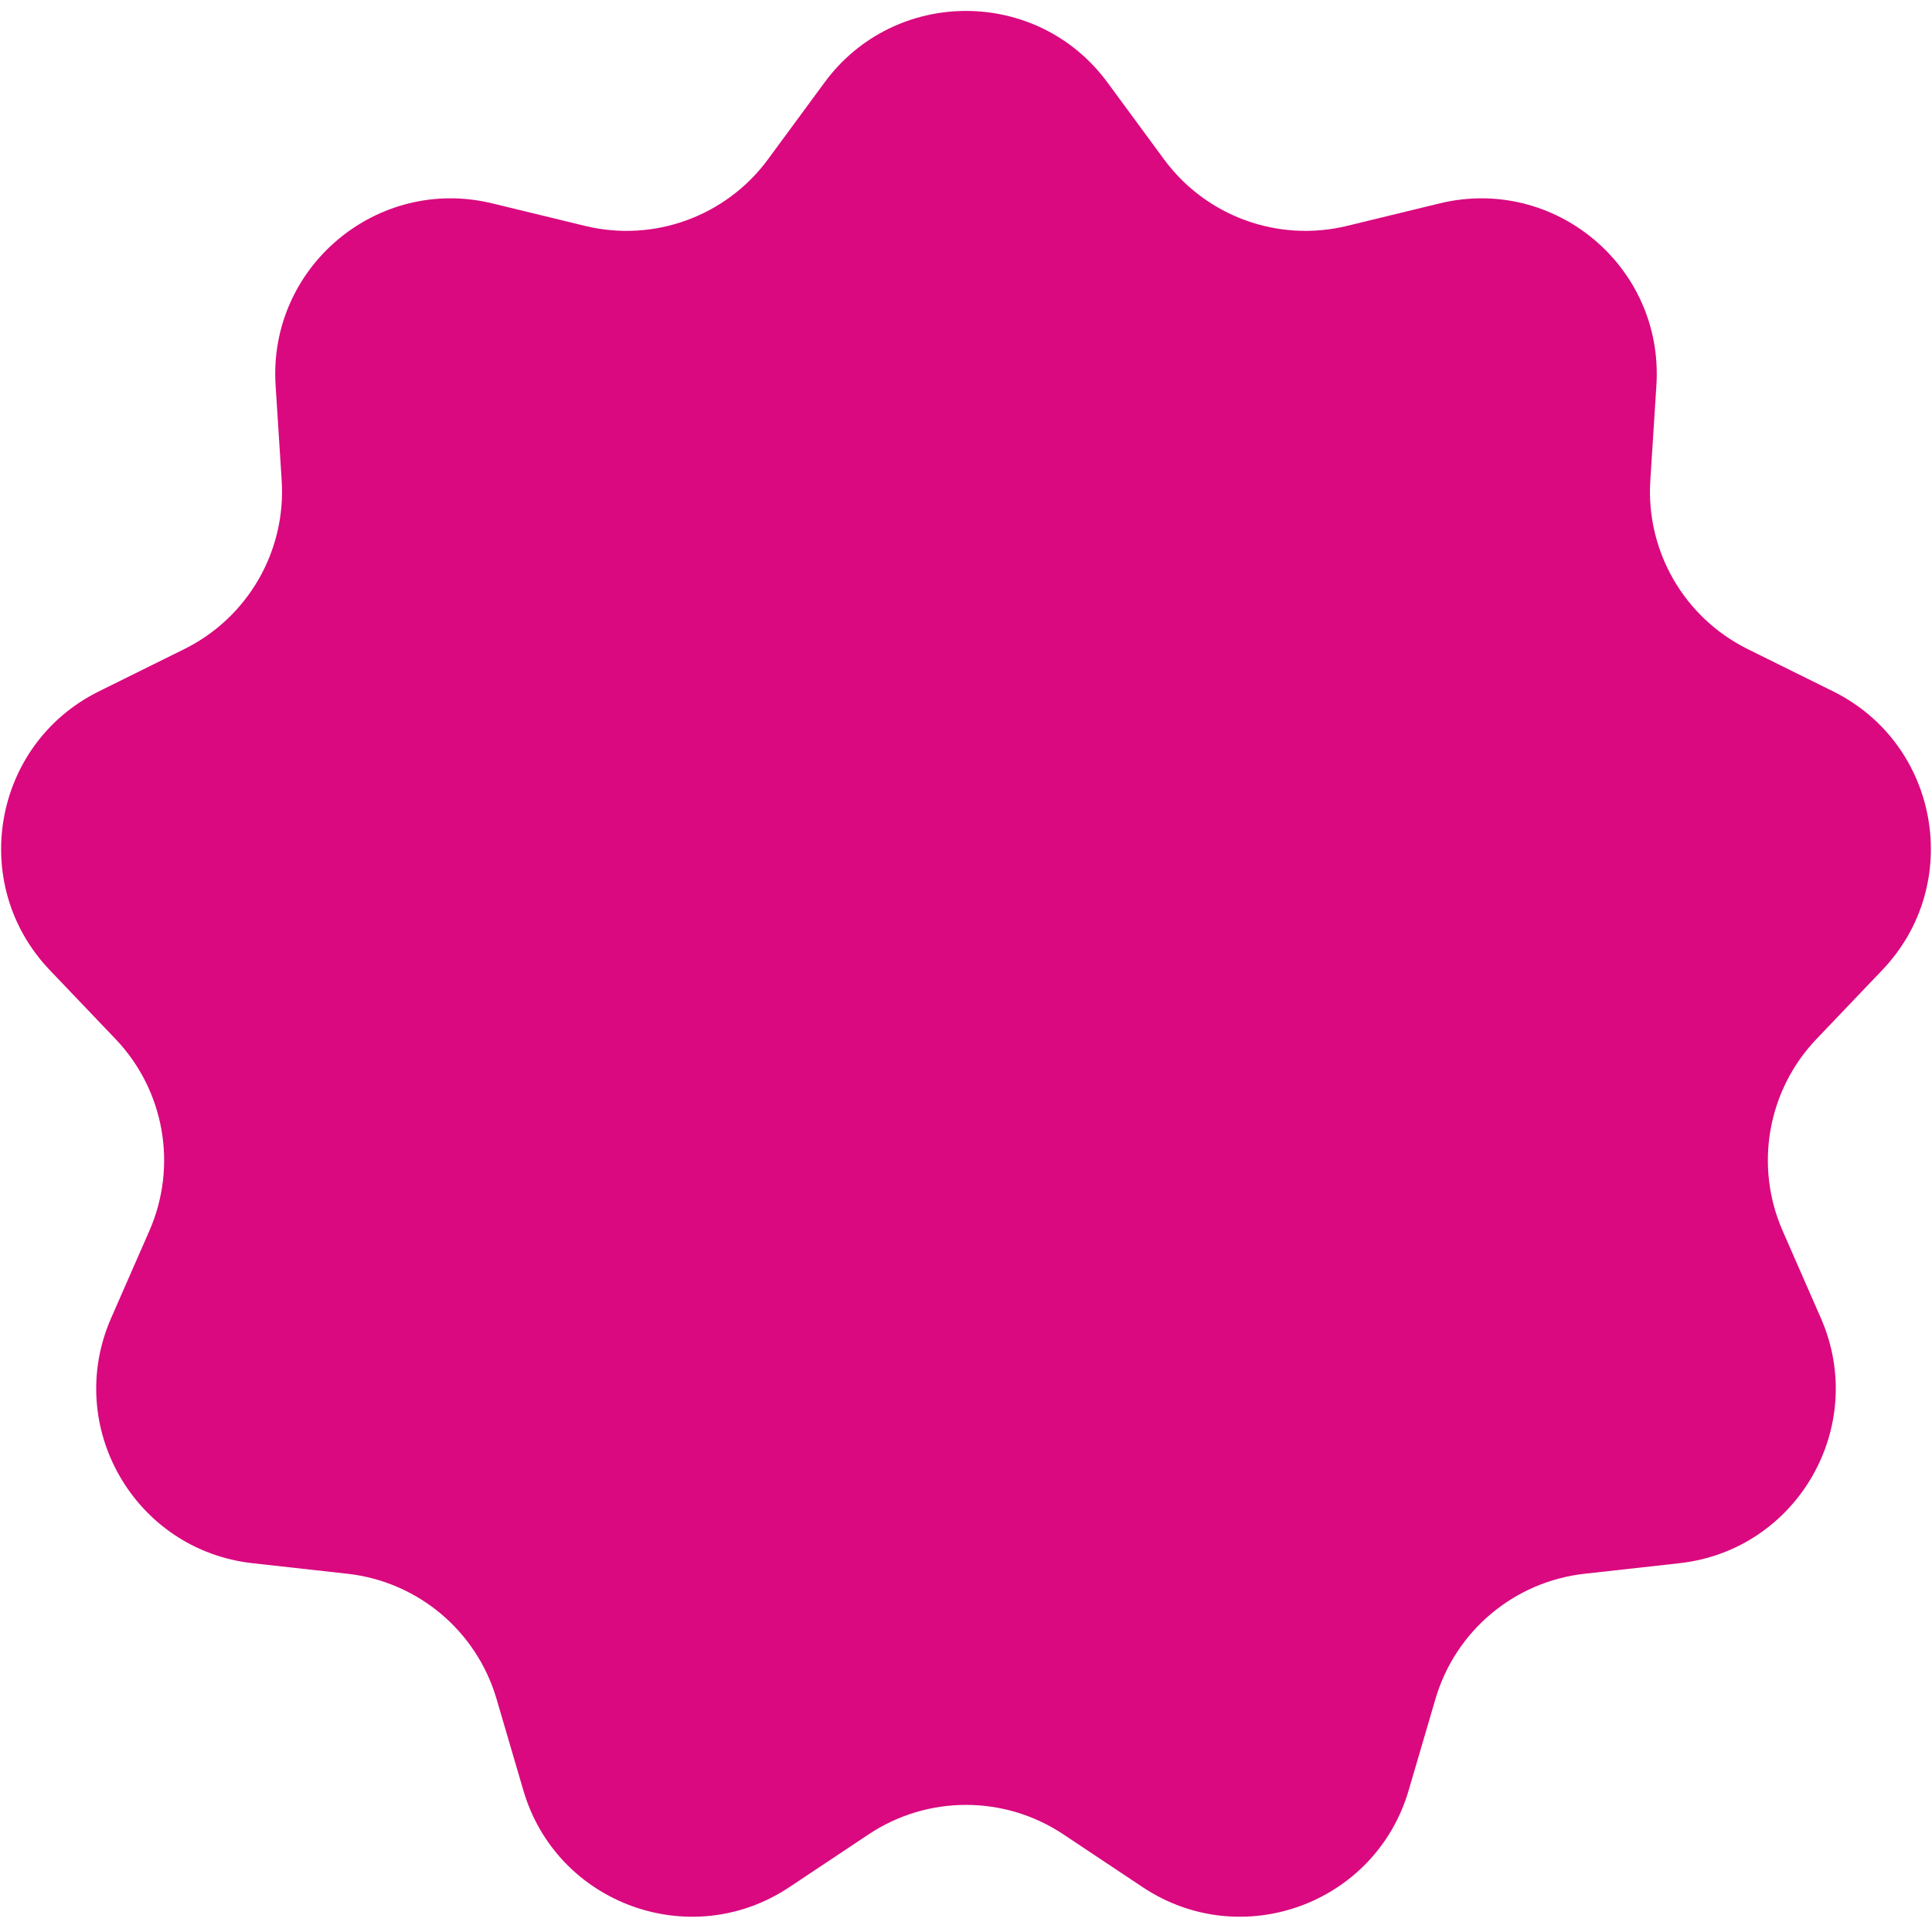 <?xml version="1.0" encoding="UTF-8"?> <svg xmlns="http://www.w3.org/2000/svg" width="88" height="88" viewBox="0 0 88 88" fill="none"><path d="M37.556 3.757C40.754 -0.588 47.246 -0.588 50.444 3.757L53.019 7.257C54.931 9.856 58.217 11.051 61.351 10.29L65.575 9.264C70.817 7.991 75.79 12.164 75.447 17.548L75.17 21.885C74.964 25.104 76.712 28.132 79.603 29.564L83.498 31.492C88.332 33.887 89.459 40.281 85.736 44.184L82.736 47.328C80.509 49.662 79.902 53.105 81.196 56.06L82.939 60.041C85.104 64.983 81.857 70.606 76.496 71.202L72.176 71.682C68.97 72.039 66.292 74.286 65.384 77.382L64.161 81.552C62.643 86.728 56.541 88.949 52.051 85.96L48.433 83.551C45.748 81.764 42.252 81.764 39.567 83.551L35.949 85.96C31.459 88.949 25.357 86.728 23.839 81.552L22.616 77.382C21.708 74.286 19.03 72.039 15.824 71.682L11.504 71.202C6.143 70.606 2.896 64.983 5.06 60.041L6.804 56.06C8.098 53.105 7.491 49.662 5.264 47.328L2.264 44.184C-1.459 40.281 -0.332 33.887 4.502 31.492L8.397 29.564C11.288 28.132 13.036 25.104 12.83 21.885L12.553 17.548C12.21 12.164 17.183 7.991 22.425 9.264L26.649 10.29C29.783 11.051 33.069 9.856 34.981 7.257L37.556 3.757Z" fill="#DA097F"></path></svg> 
